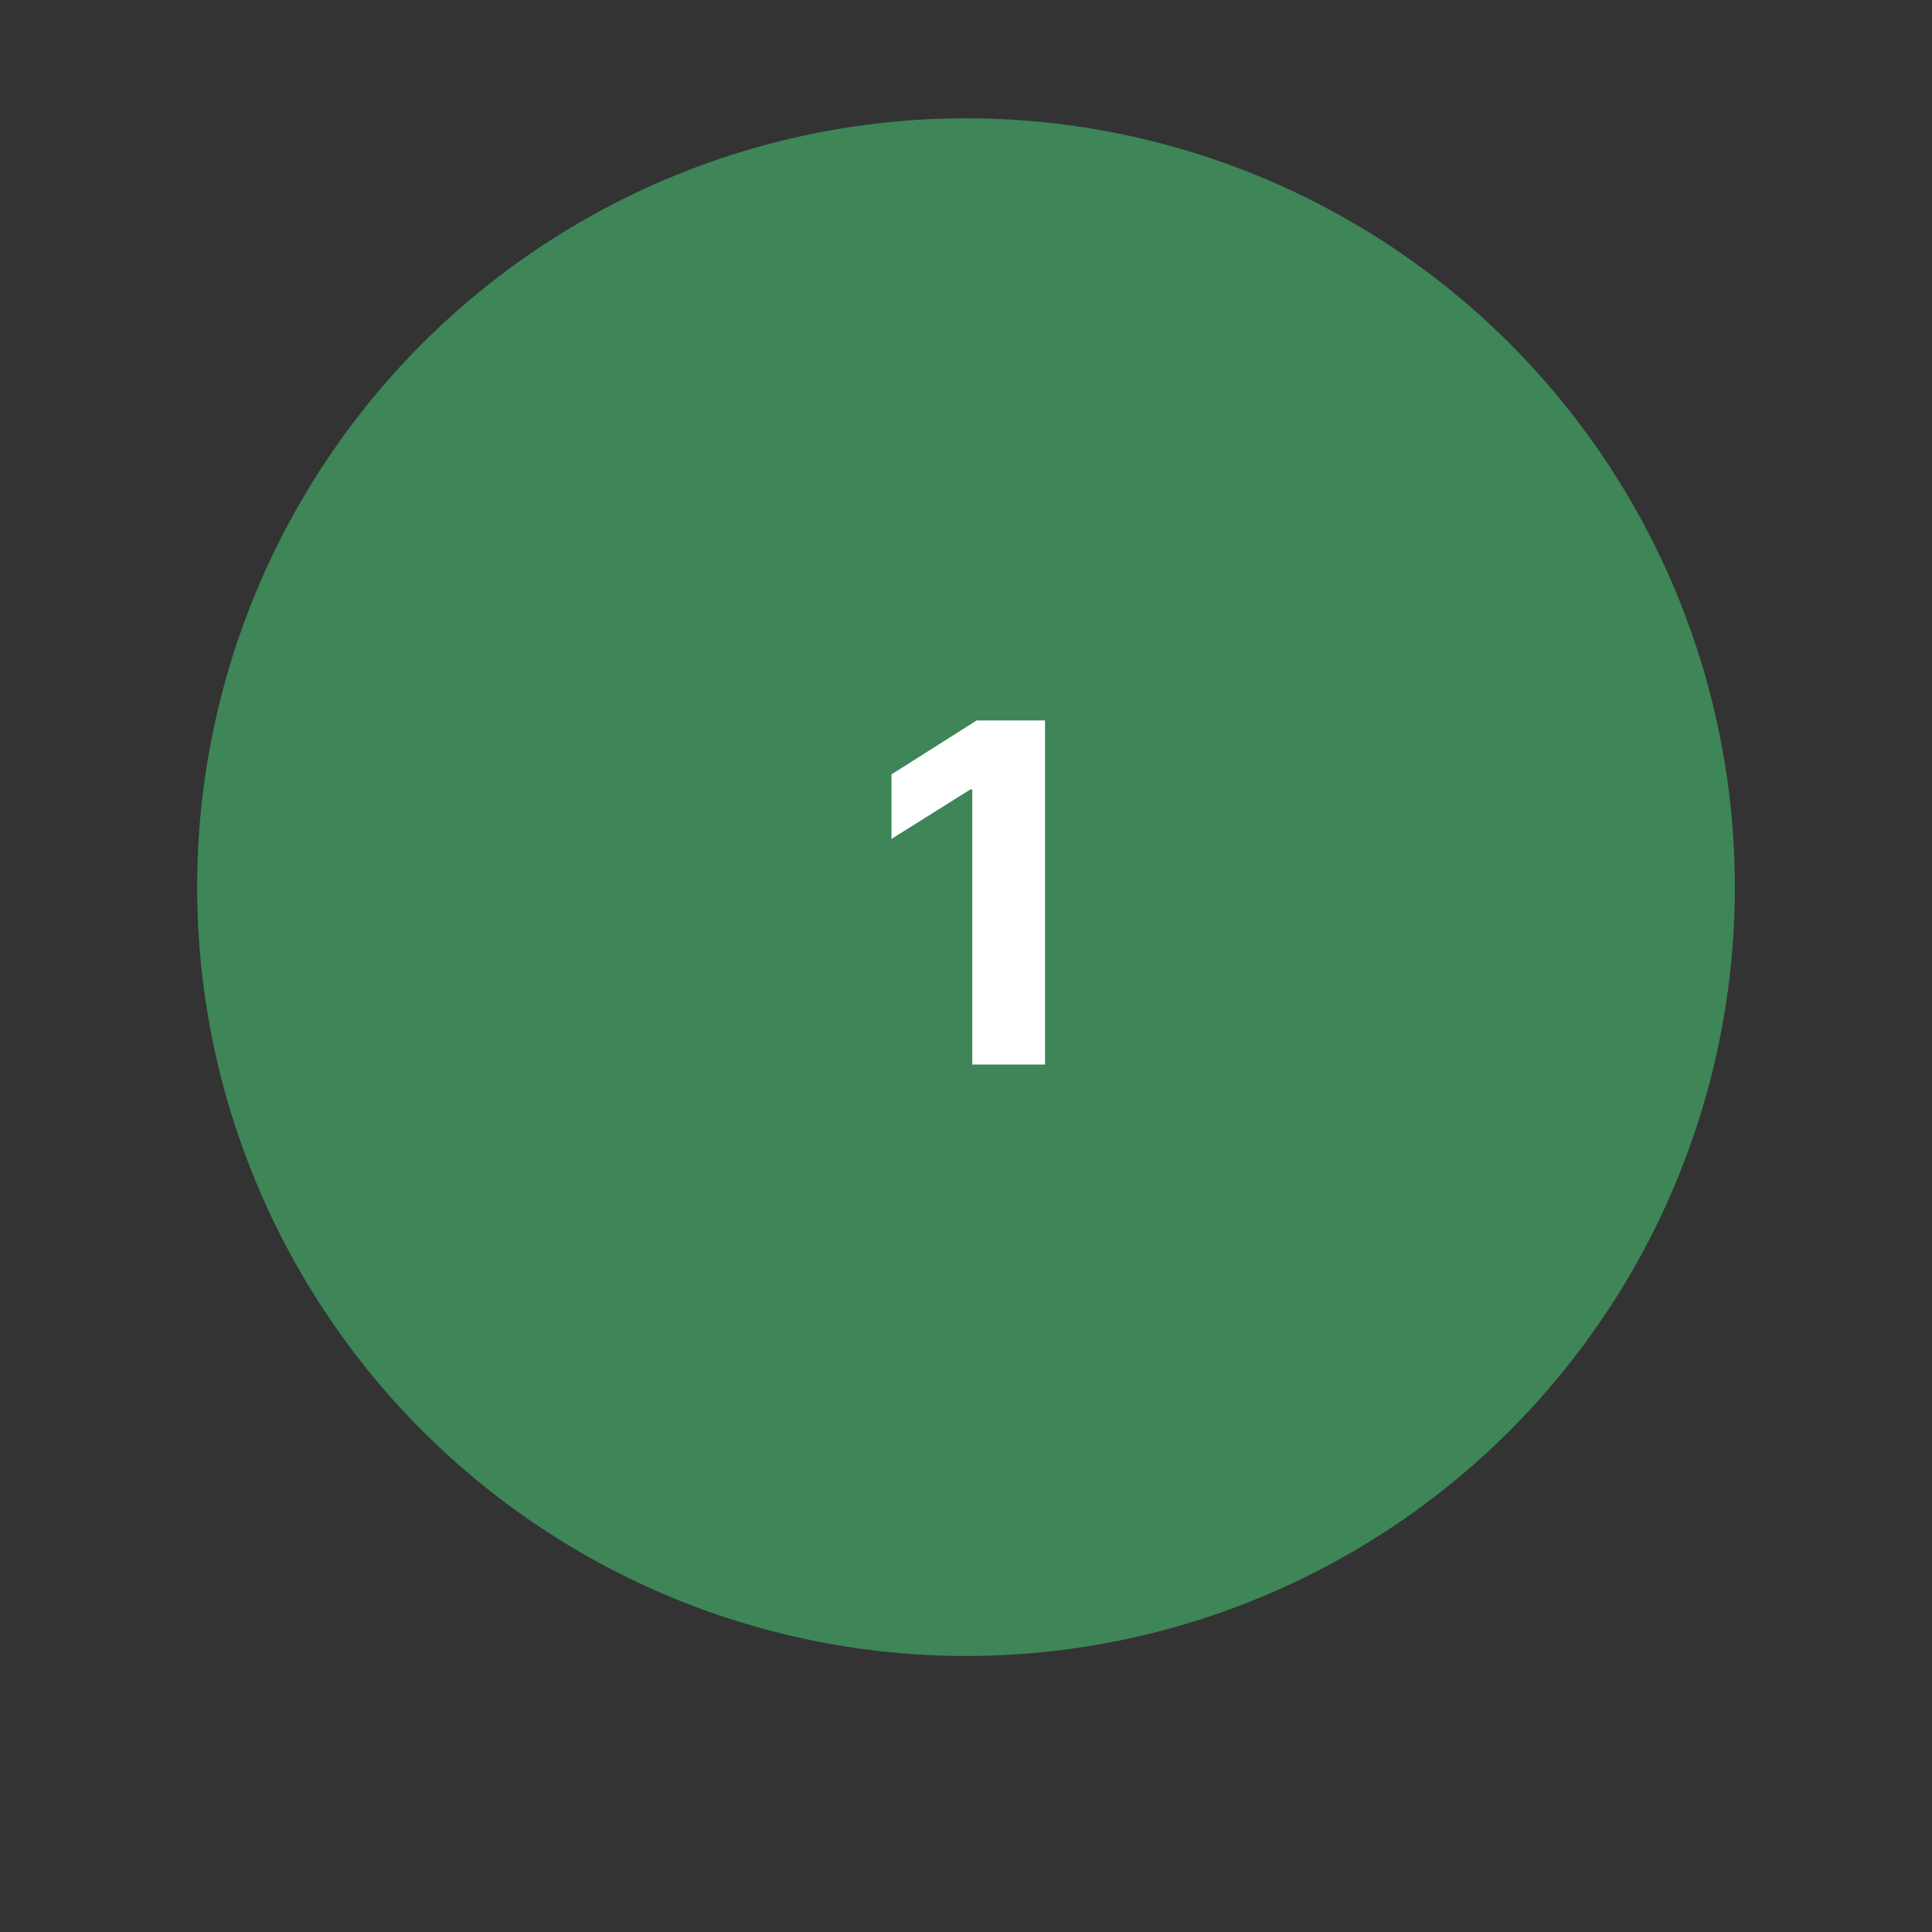 <svg width="98" height="98" viewBox="0 0 98 98" fill="none" xmlns="http://www.w3.org/2000/svg">
<rect x="0" y="0" width="98" height="98" fill="#333333" stroke="none"/>
<circle cx="49" cy="45" r="39" fill="#3E8558"/>
<path d="M53.008 36.545V54H49.318V40.048H49.216L45.219 42.554V39.281L49.54 36.545H53.008Z" fill="white"/>
</svg>
